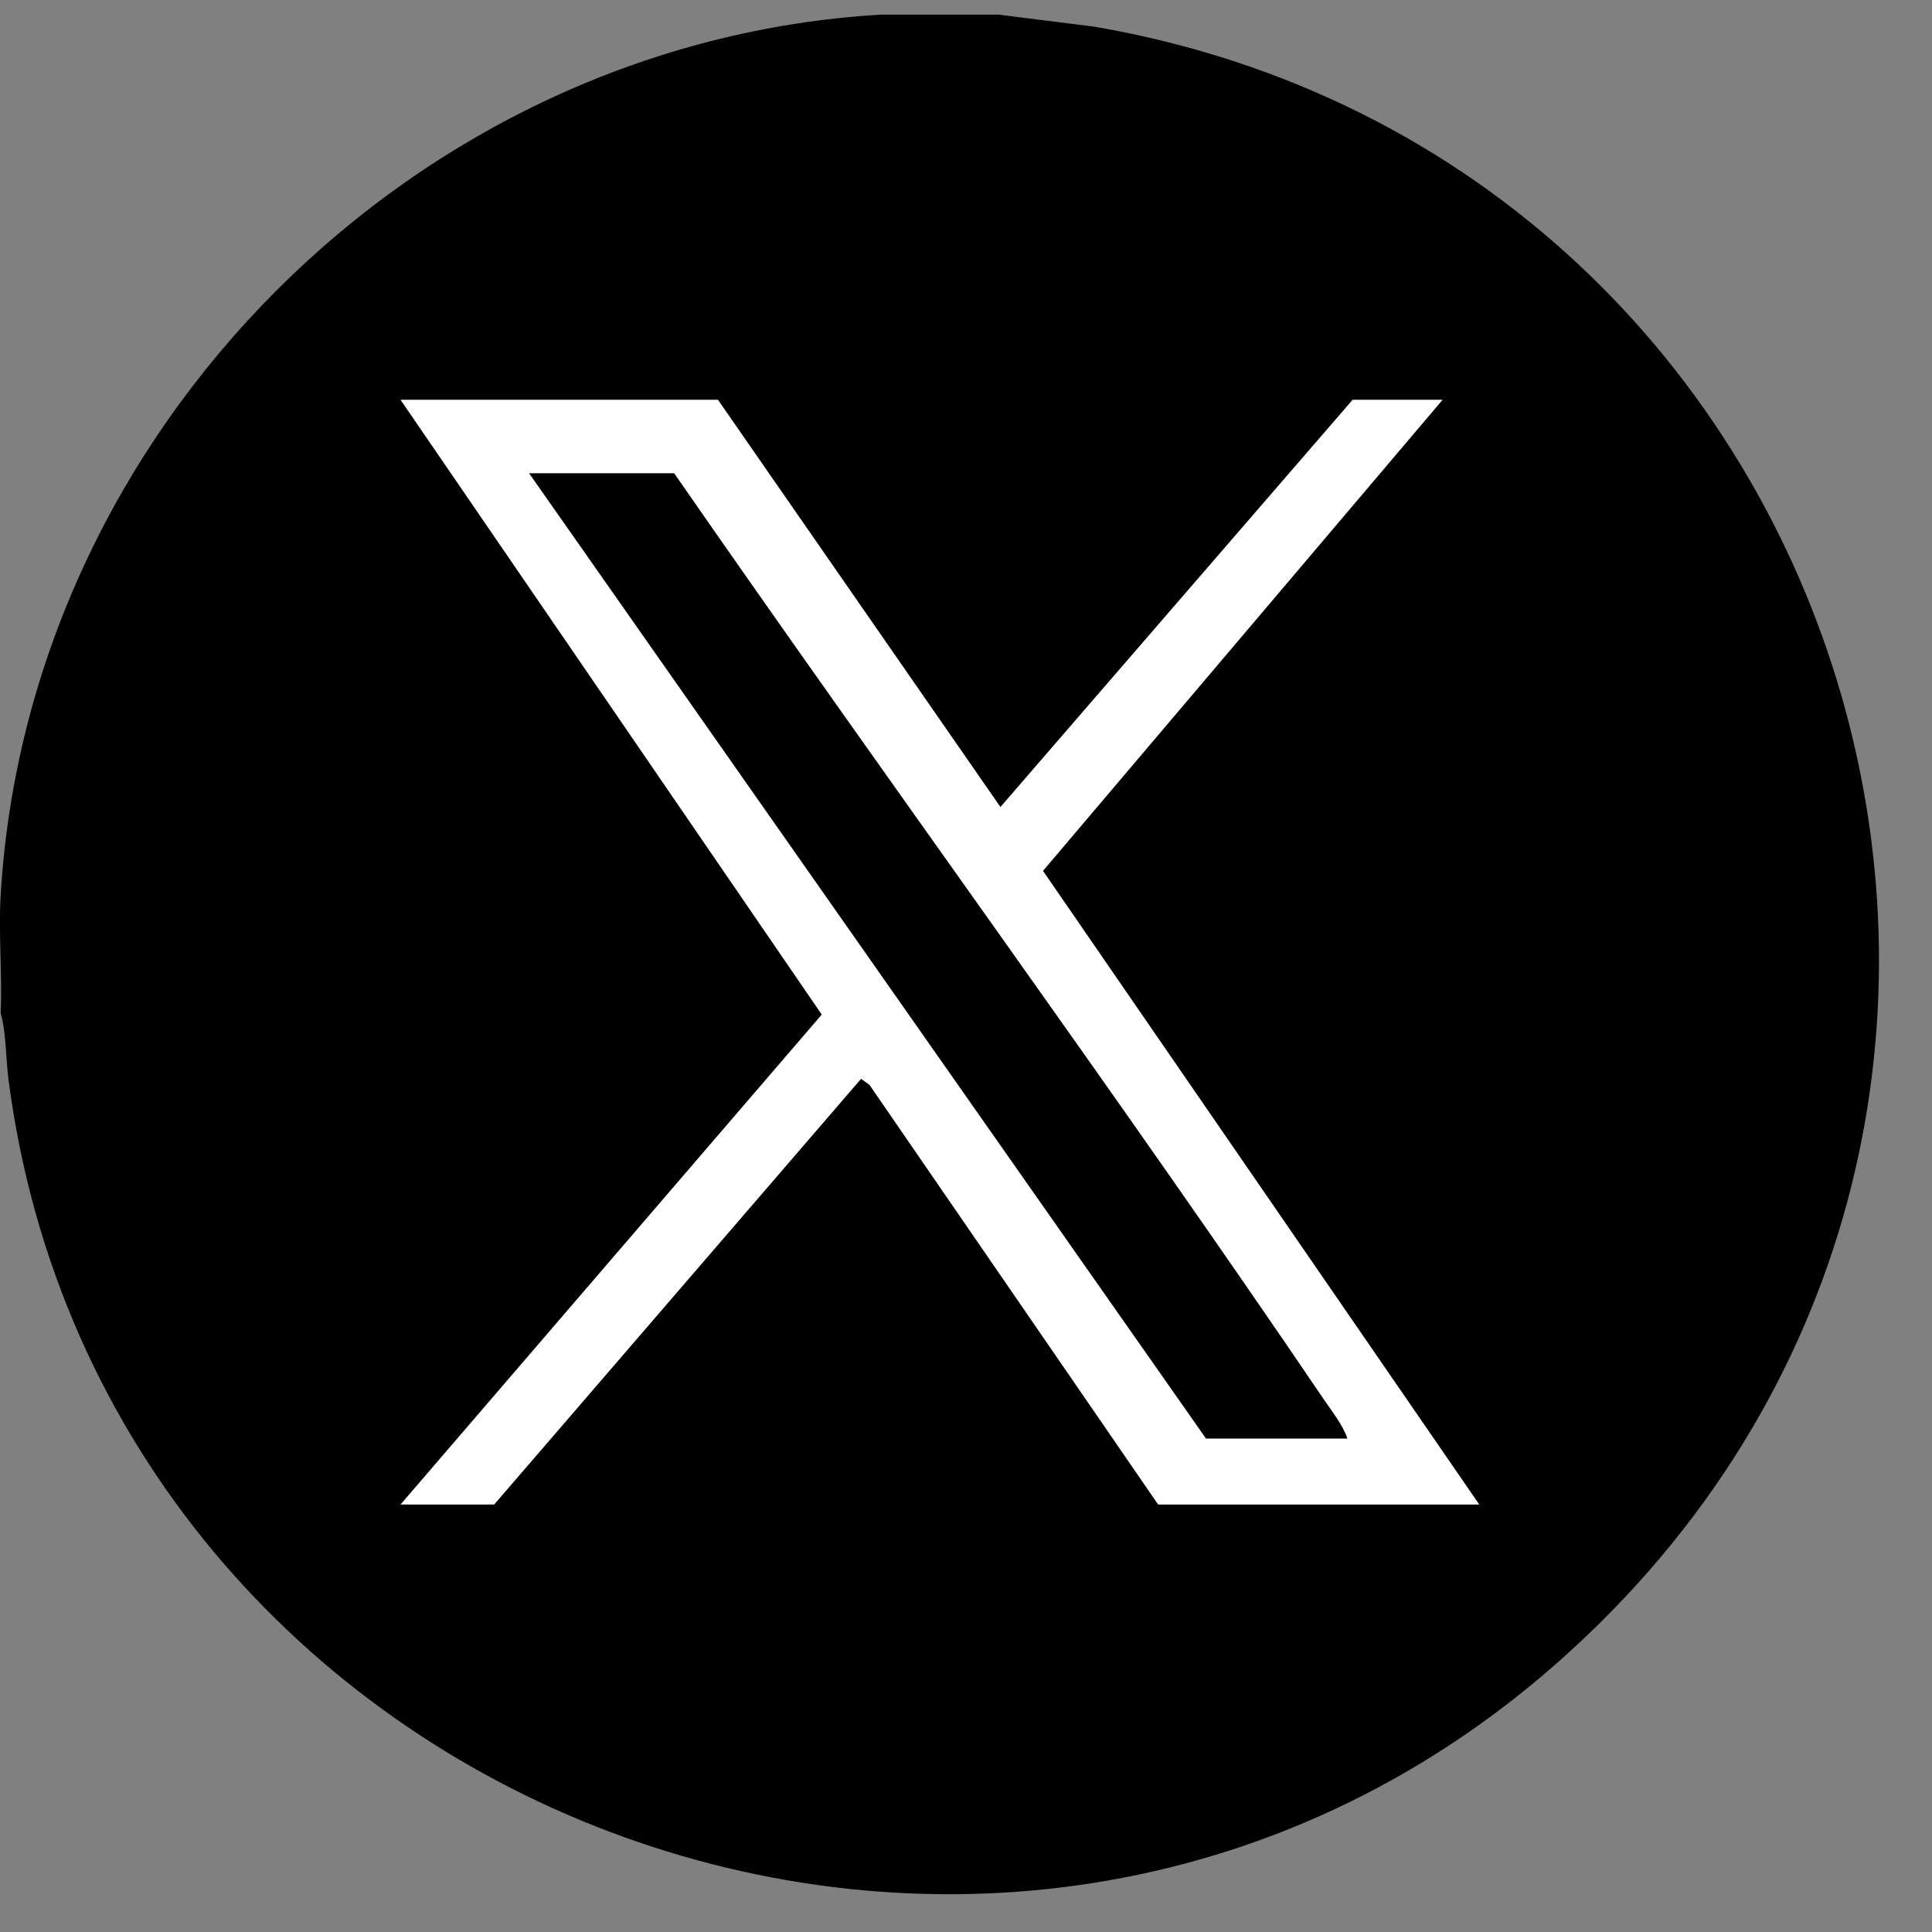 <svg width="23" height="23" viewBox="0 0 23 23" fill="none" xmlns="http://www.w3.org/2000/svg">
<rect x="0" y="0" width="23" height="23" fill="#808080" stroke="none"/>
<g clip-path="url(#clip0_3953_938)">
<path d="M11.887 0.174L13.032 0.318C22.262 1.911 25.675 13.488 18.546 19.789C11.895 25.667 1.245 21.603 0.102 12.859C0.068 12.596 0.076 12.309 0.008 12.057C0.028 11.595 -0.019 11.12 0.008 10.659C0.333 5.112 4.945 0.498 10.49 0.174H11.888H11.887ZM17.172 4.761H16.102L11.909 9.61L8.546 4.761H4.769L9.783 12.079L4.769 17.911H5.882L10.25 12.843L10.352 12.916L13.787 17.911H17.608L12.415 10.369L17.172 4.761V4.761Z" fill="black"/>
<path d="M17.172 4.76L12.416 10.367L17.609 17.91H13.788L10.352 12.915L10.251 12.842L5.883 17.91H4.77L9.784 12.078L4.77 4.76H8.547L11.91 9.608L16.103 4.76H17.173H17.172ZM16.037 17.124C15.984 16.965 15.861 16.812 15.767 16.673C13.246 12.954 10.583 9.326 8.023 5.634H6.298L14.356 17.124H16.037L16.037 17.124Z" fill="white"/>
<path d="M16.04 17.125H14.358L6.301 5.635H8.026C10.585 9.327 13.248 12.956 15.769 16.674C15.864 16.813 15.986 16.966 16.04 17.125V17.125Z" fill="black"/>
</g>
<defs>
<clipPath id="clip0_3953_938">
<rect width="22.369" height="22.377" fill="white" transform="translate(0 0.174)"/>
</clipPath>
</defs>
</svg>
